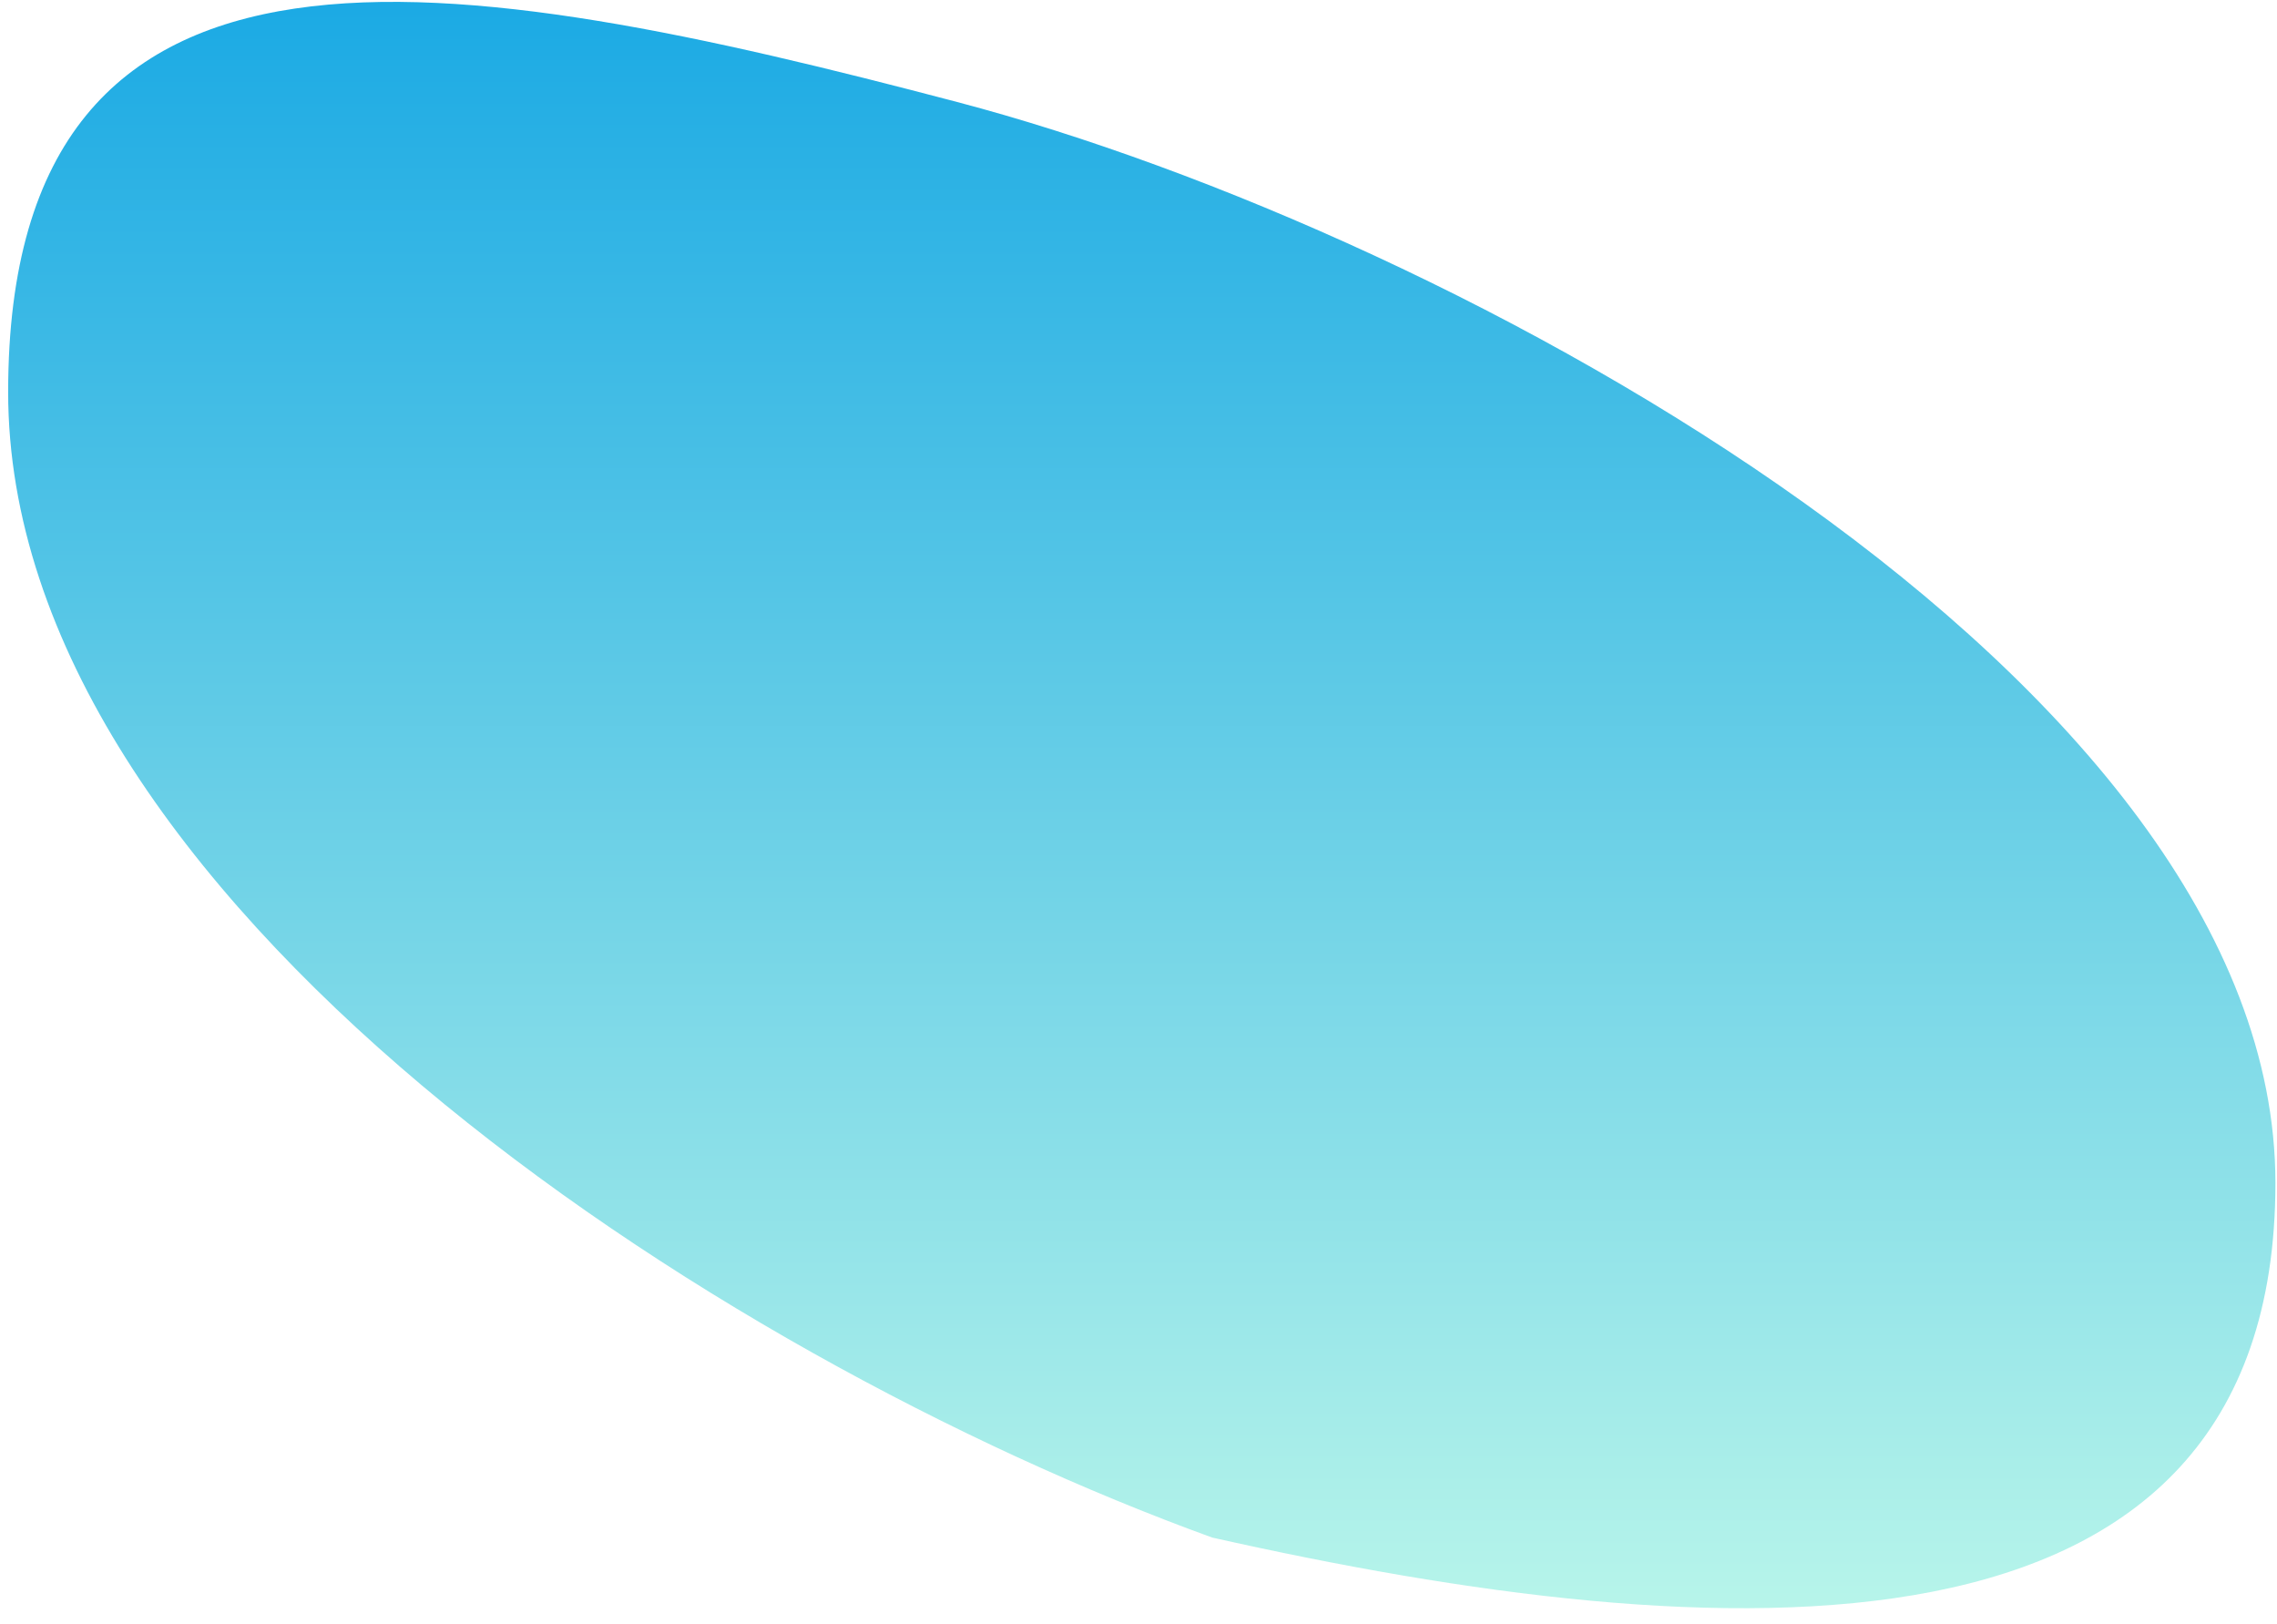 <?xml version="1.0" encoding="UTF-8"?> <svg xmlns="http://www.w3.org/2000/svg" width="136" height="97" viewBox="0 0 136 97" fill="none"> <path d="M0.487 23.415C0.487 53.523 42.446 80.968 72.401 91.832C102.469 98.582 135.905 100.762 135.905 70.654C135.905 40.546 87.092 13.968 57.174 6.094C27.256 -1.779 0.487 -6.693 0.487 23.415Z" fill="url(#paint0_linear_107_5375)"></path> <defs> <linearGradient id="paint0_linear_107_5375" x1="73.64" y1="-11.135" x2="73.64" y2="97.897" gradientUnits="userSpaceOnUse"> <stop stop-color="#09A1E3"></stop> <stop offset="1" stop-color="#BAF6EA"></stop> </linearGradient> </defs> </svg> 